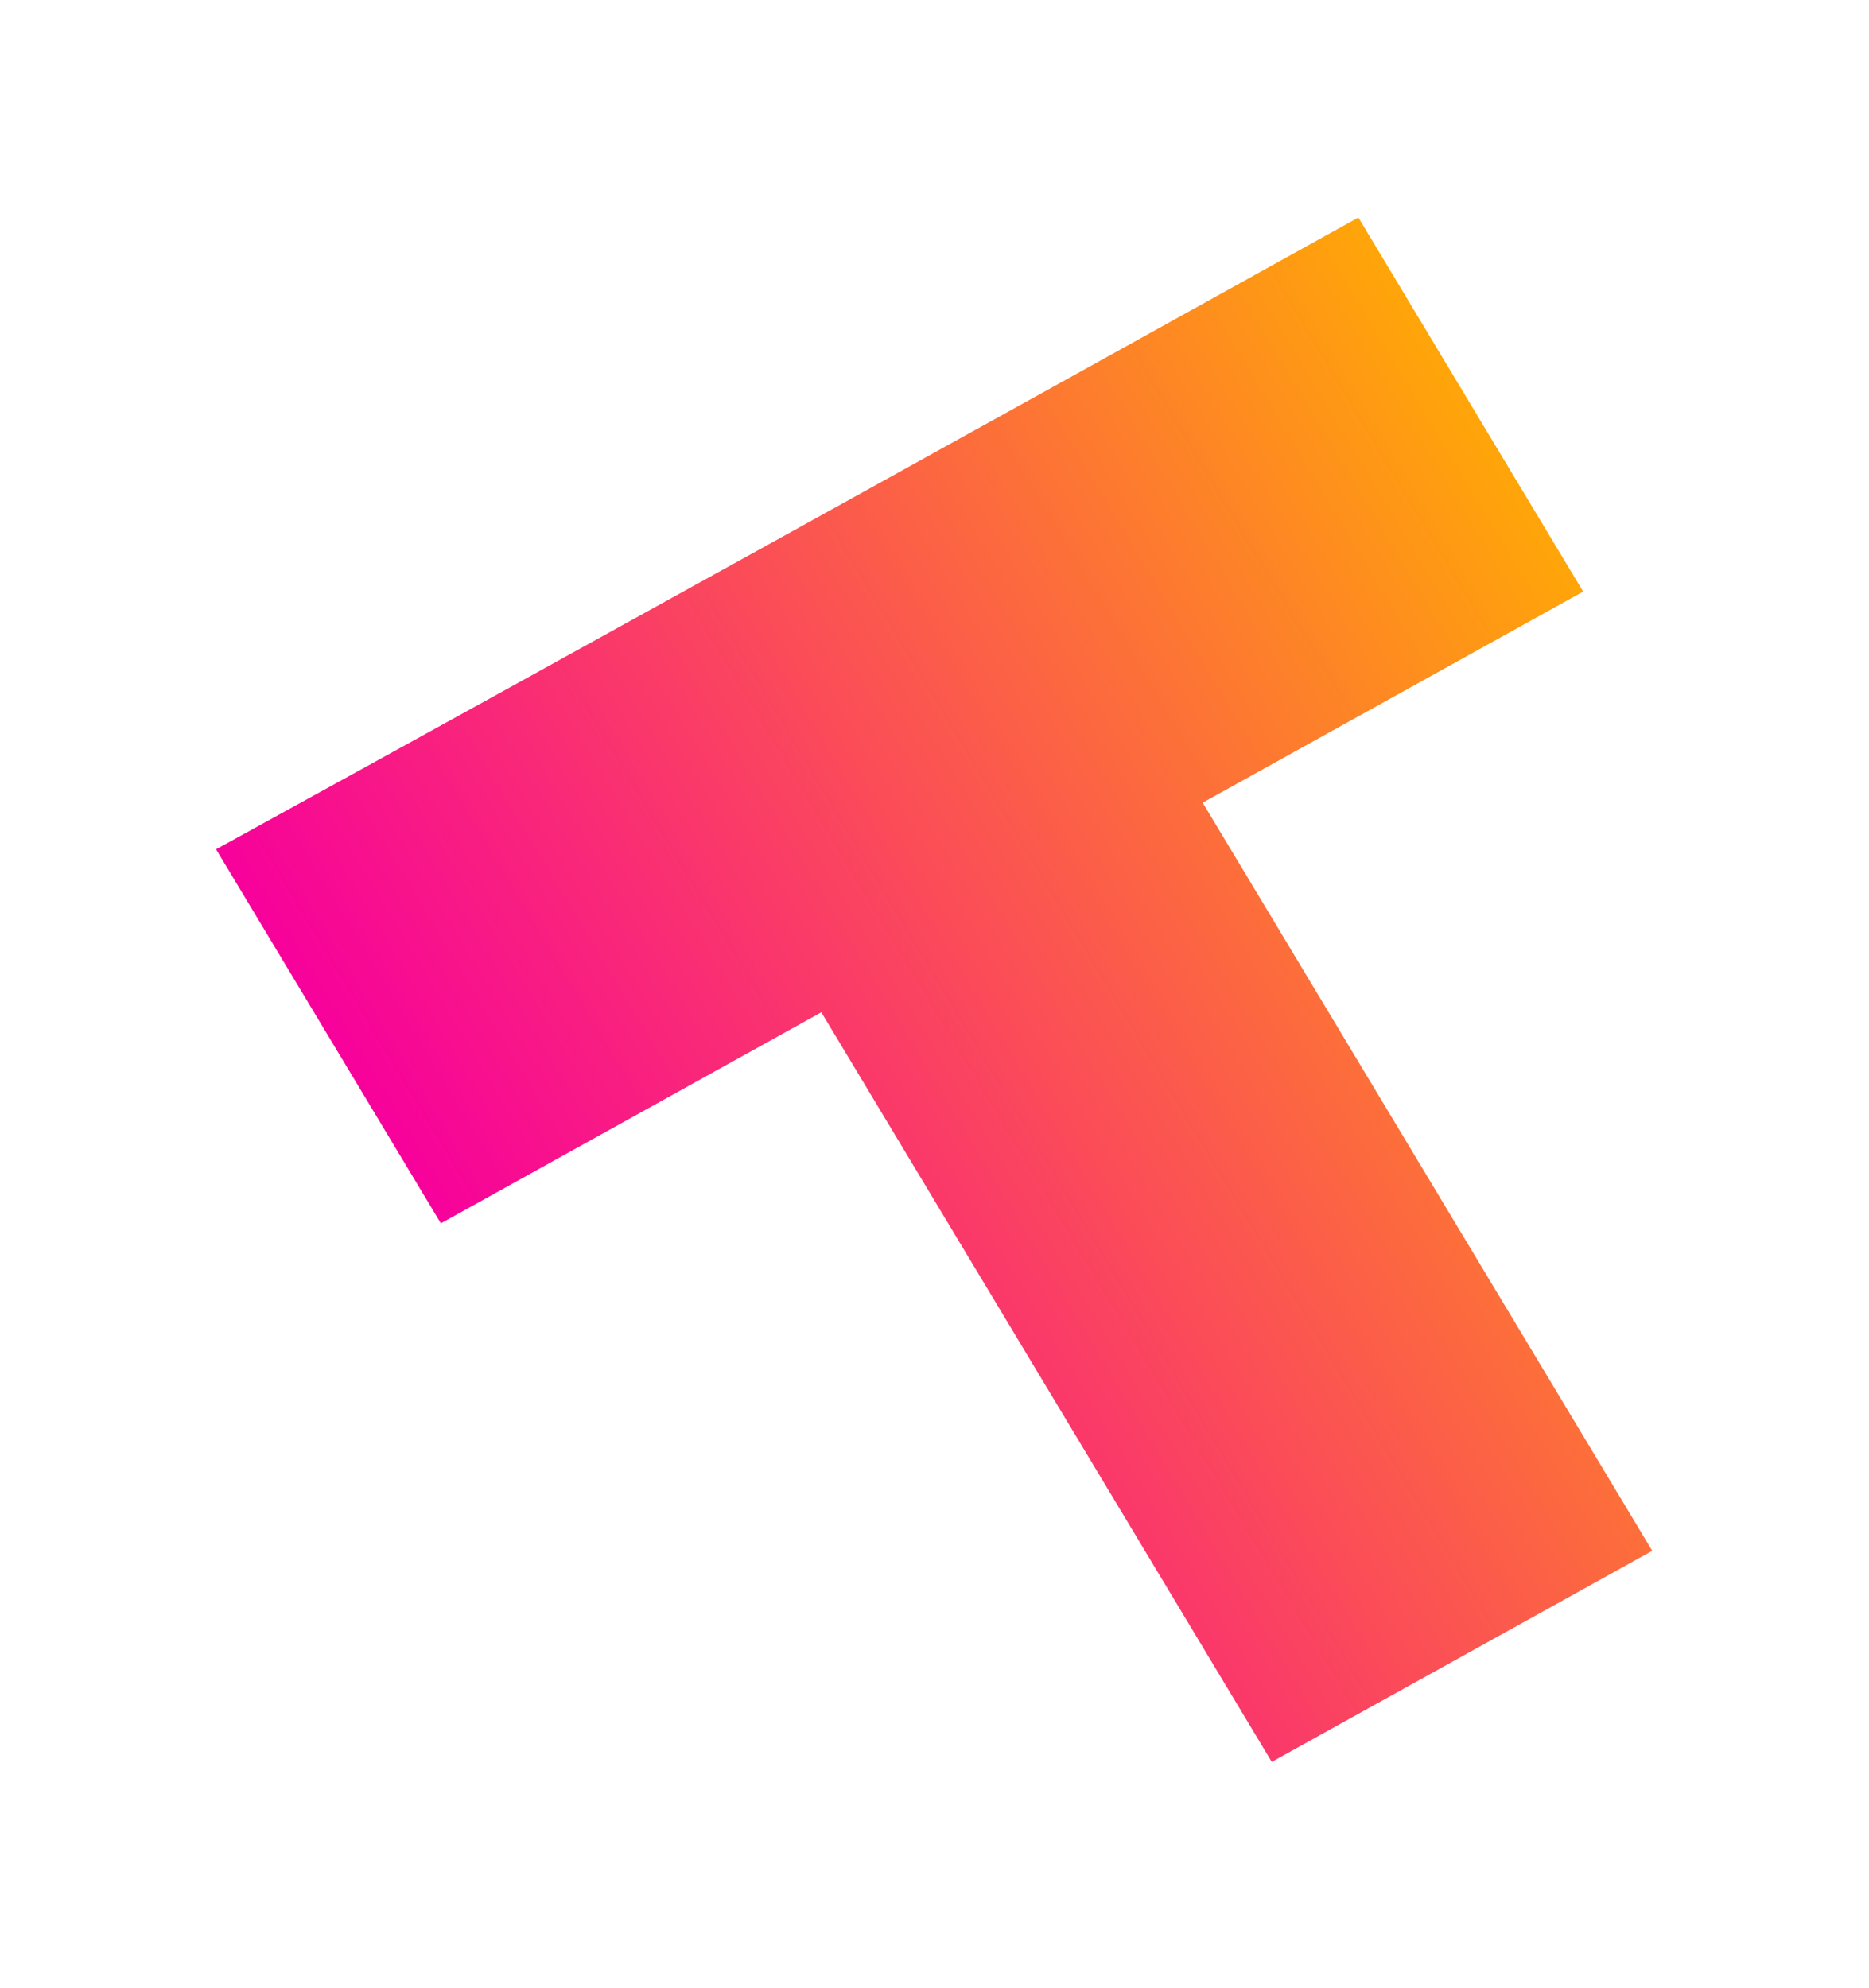 <?xml version="1.0" encoding="UTF-8"?> <svg xmlns="http://www.w3.org/2000/svg" width="173" height="184" viewBox="0 0 173 184" fill="none"> <g filter="url(#filter0_f)"> <path d="M125.735 20.133L146.542 54.757L111.323 74.292L152.937 143.539L117.718 163.074L76.025 93.694L40.807 113.229L20 78.606C55.298 59.203 90.517 39.668 125.735 20.133Z" fill="url(#paint0_linear)"></path> </g> <defs> <filter id="filter0_f" x="0" y="0.133" width="172.937" height="182.941" filterUnits="userSpaceOnUse" color-interpolation-filters="sRGB"> <feFlood flood-opacity="0" result="BackgroundImageFix"></feFlood> <feBlend mode="normal" in="SourceGraphic" in2="BackgroundImageFix" result="shape"></feBlend> <feGaussianBlur stdDeviation="10" result="effect1_foregroundBlur"></feGaussianBlur> </filter> <linearGradient id="paint0_linear" x1="51.289" y1="130.551" x2="154.693" y2="68.412" gradientUnits="userSpaceOnUse"> <stop stop-color="#F7019B"></stop> <stop offset="1" stop-color="#FFA509"></stop> </linearGradient> </defs> </svg> 